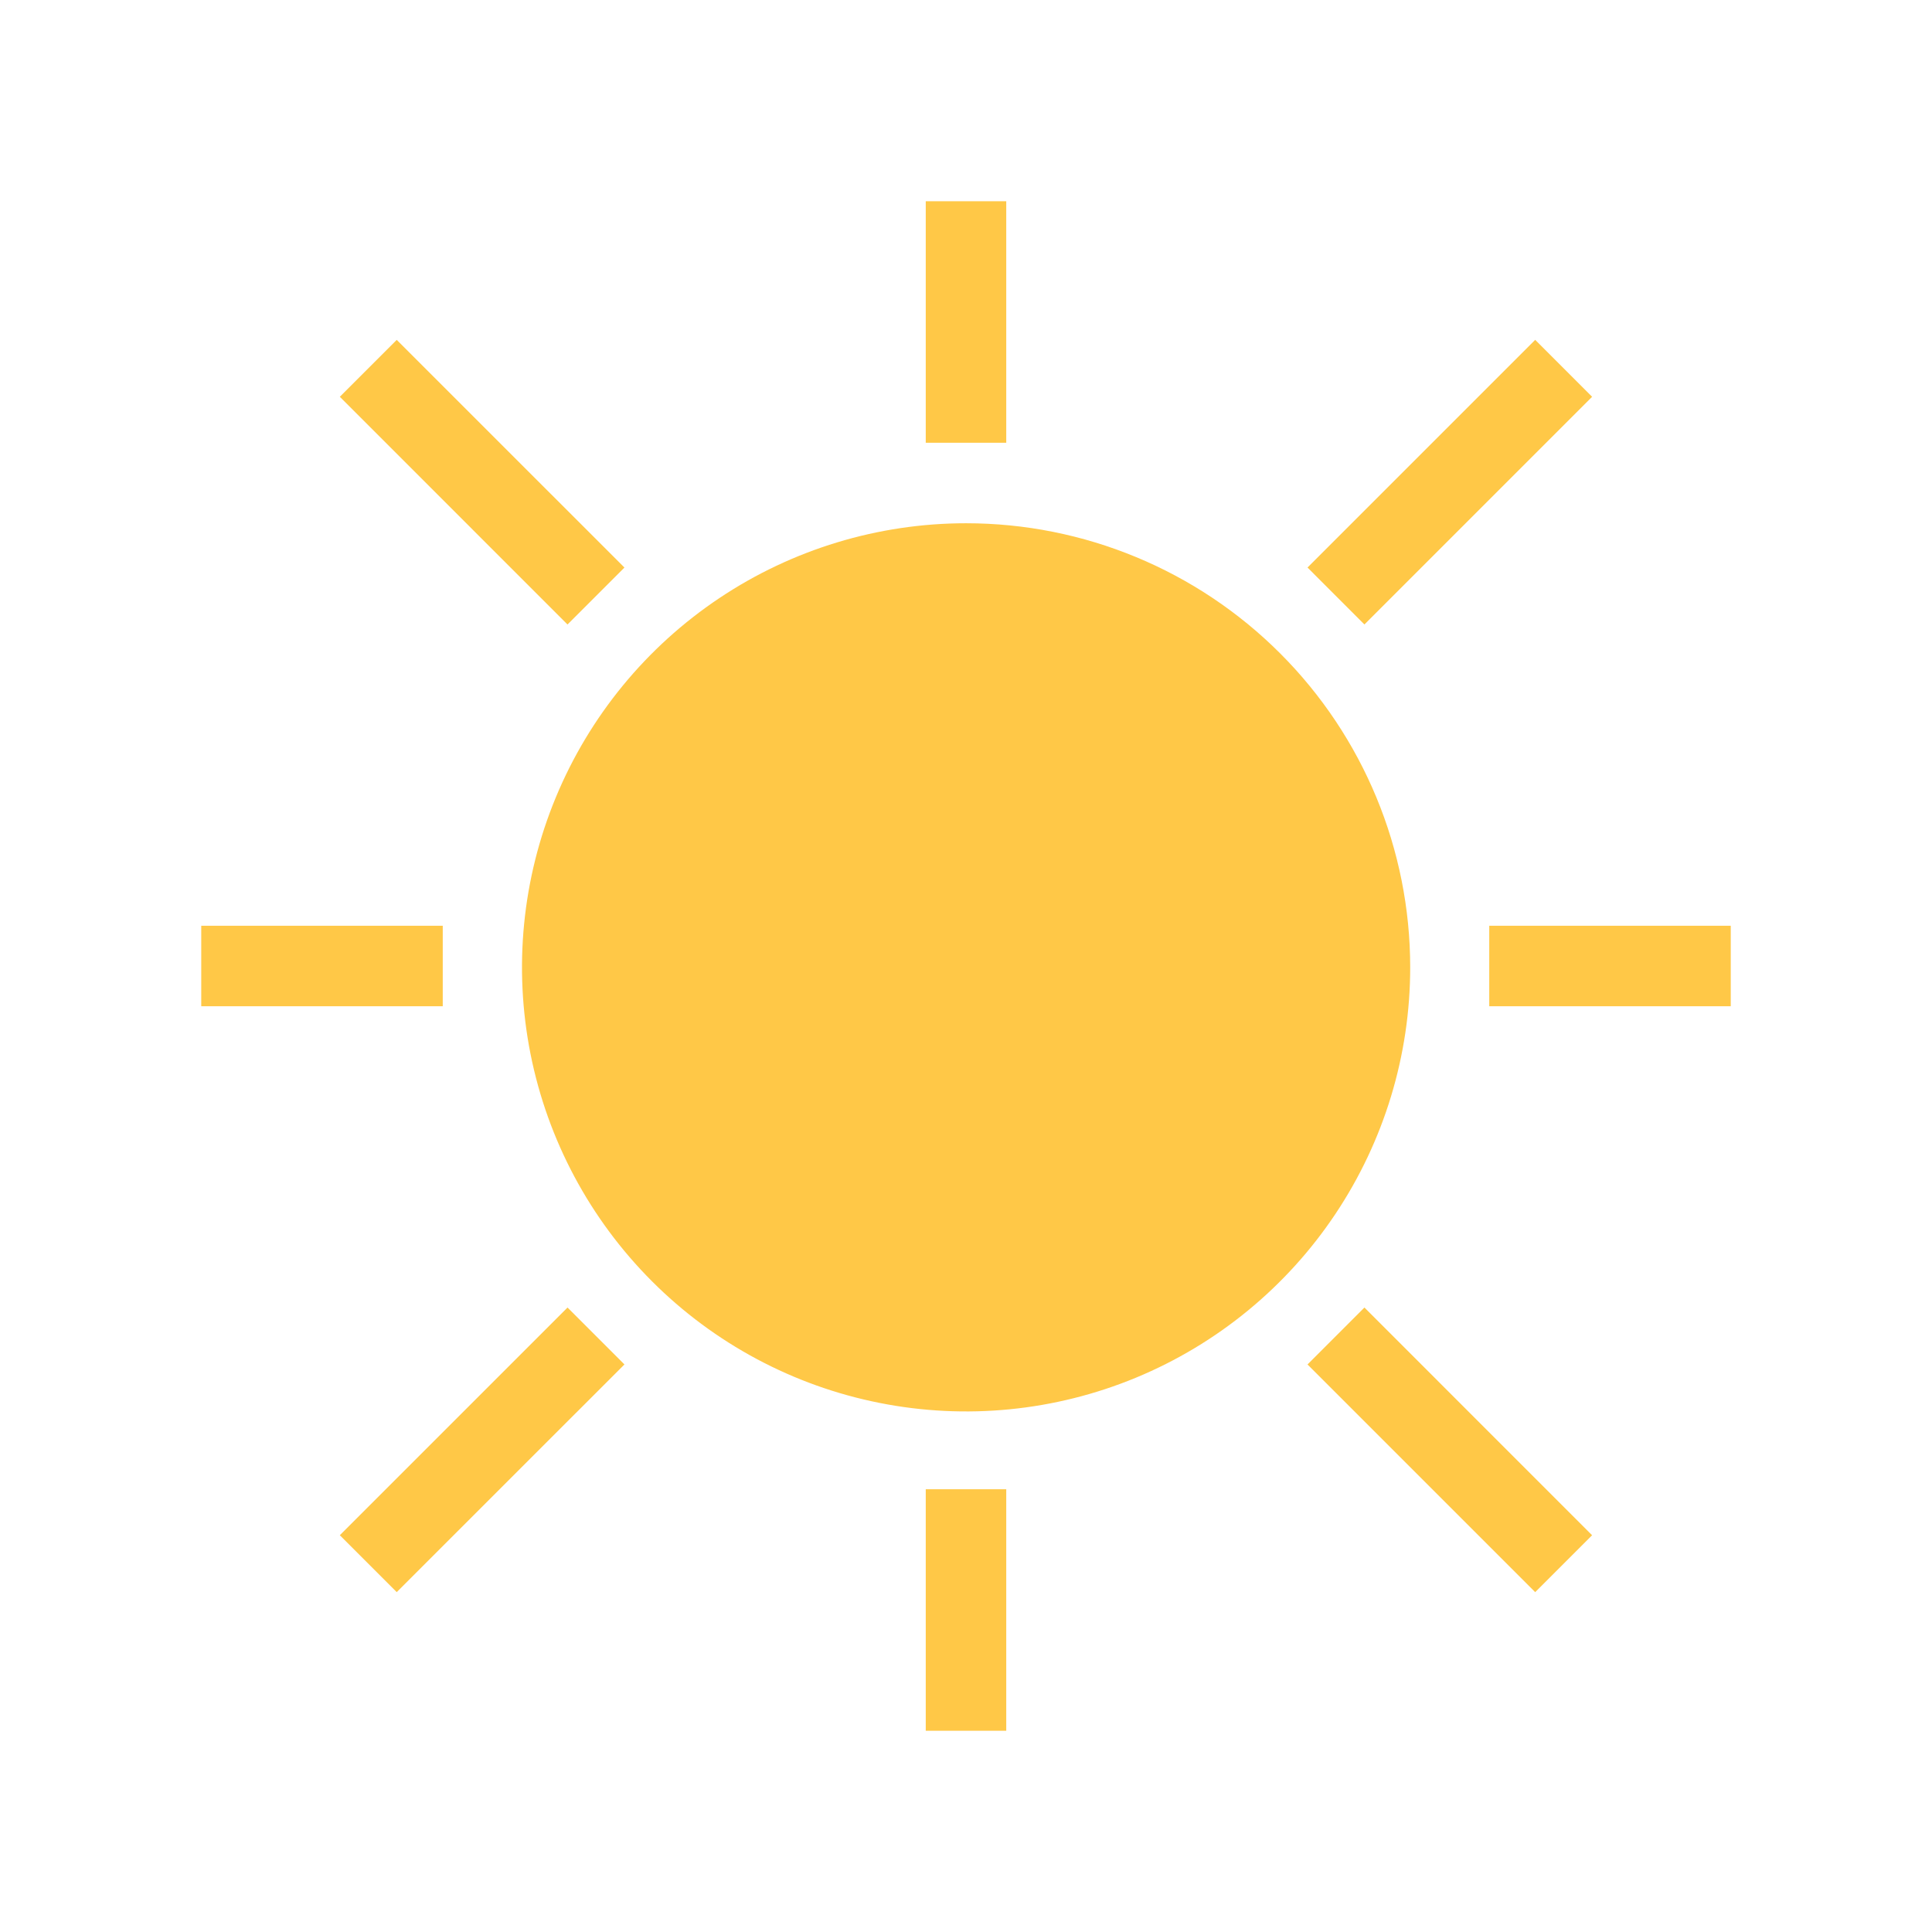 <svg width="72" height="72" viewBox="0 0 72 72" fill="none" xmlns="http://www.w3.org/2000/svg">
  <style>
    :root {
      --icon-yellow: #FFC847;
    }

    @media (prefers-color-scheme: dark) {
      :root {
        --icon-yellow: #FFD164;
      }
    }
  </style>
  <path d="M37.5 7.5H34.5V16.5H37.5V7.5Z" fill="#FFC847" />
  <path d="M37.5 55.5H34.5V64.5H37.5V55.5Z" fill="#FFC847" />
  <path
    d="M36.003 19.5C32.73 19.5 29.53 20.471 26.809 22.289C24.087 24.108 21.966 26.693 20.713 29.717C19.46 32.741 19.133 36.069 19.771 39.279C20.41 42.489 21.986 45.438 24.301 47.753C26.615 50.068 29.564 51.644 32.775 52.282C35.985 52.921 39.313 52.593 42.337 51.341C45.361 50.088 47.946 47.967 49.764 45.245C51.583 42.523 52.554 39.324 52.554 36.05C52.554 31.661 50.81 27.451 47.706 24.348C44.602 21.244 40.393 19.5 36.003 19.5Z"
    fill="#FFC847" />
  <path d="M16.5 34.5H7.5V37.5H16.5V34.5Z" fill="#FFC847" />
  <path d="M64.5 34.5H55.5V37.5H64.5V34.5Z" fill="#FFC847" />
  <path d="M21.15 48.728L12.664 57.213L14.785 59.334L23.271 50.849L21.15 48.728Z"
    fill="#FFC847" />
  <path d="M57.212 12.665L48.727 21.15L50.848 23.272L59.333 14.787L57.212 12.665Z"
    fill="#FFC847" />
  <path d="M50.848 48.728L48.727 50.85L57.212 59.335L59.333 57.214L50.848 48.728Z"
    fill="#FFC847" />
  <path d="M14.785 12.666L12.664 14.787L21.149 23.273L23.271 21.151L14.785 12.666Z"
    fill="#FFC847" />
</svg>